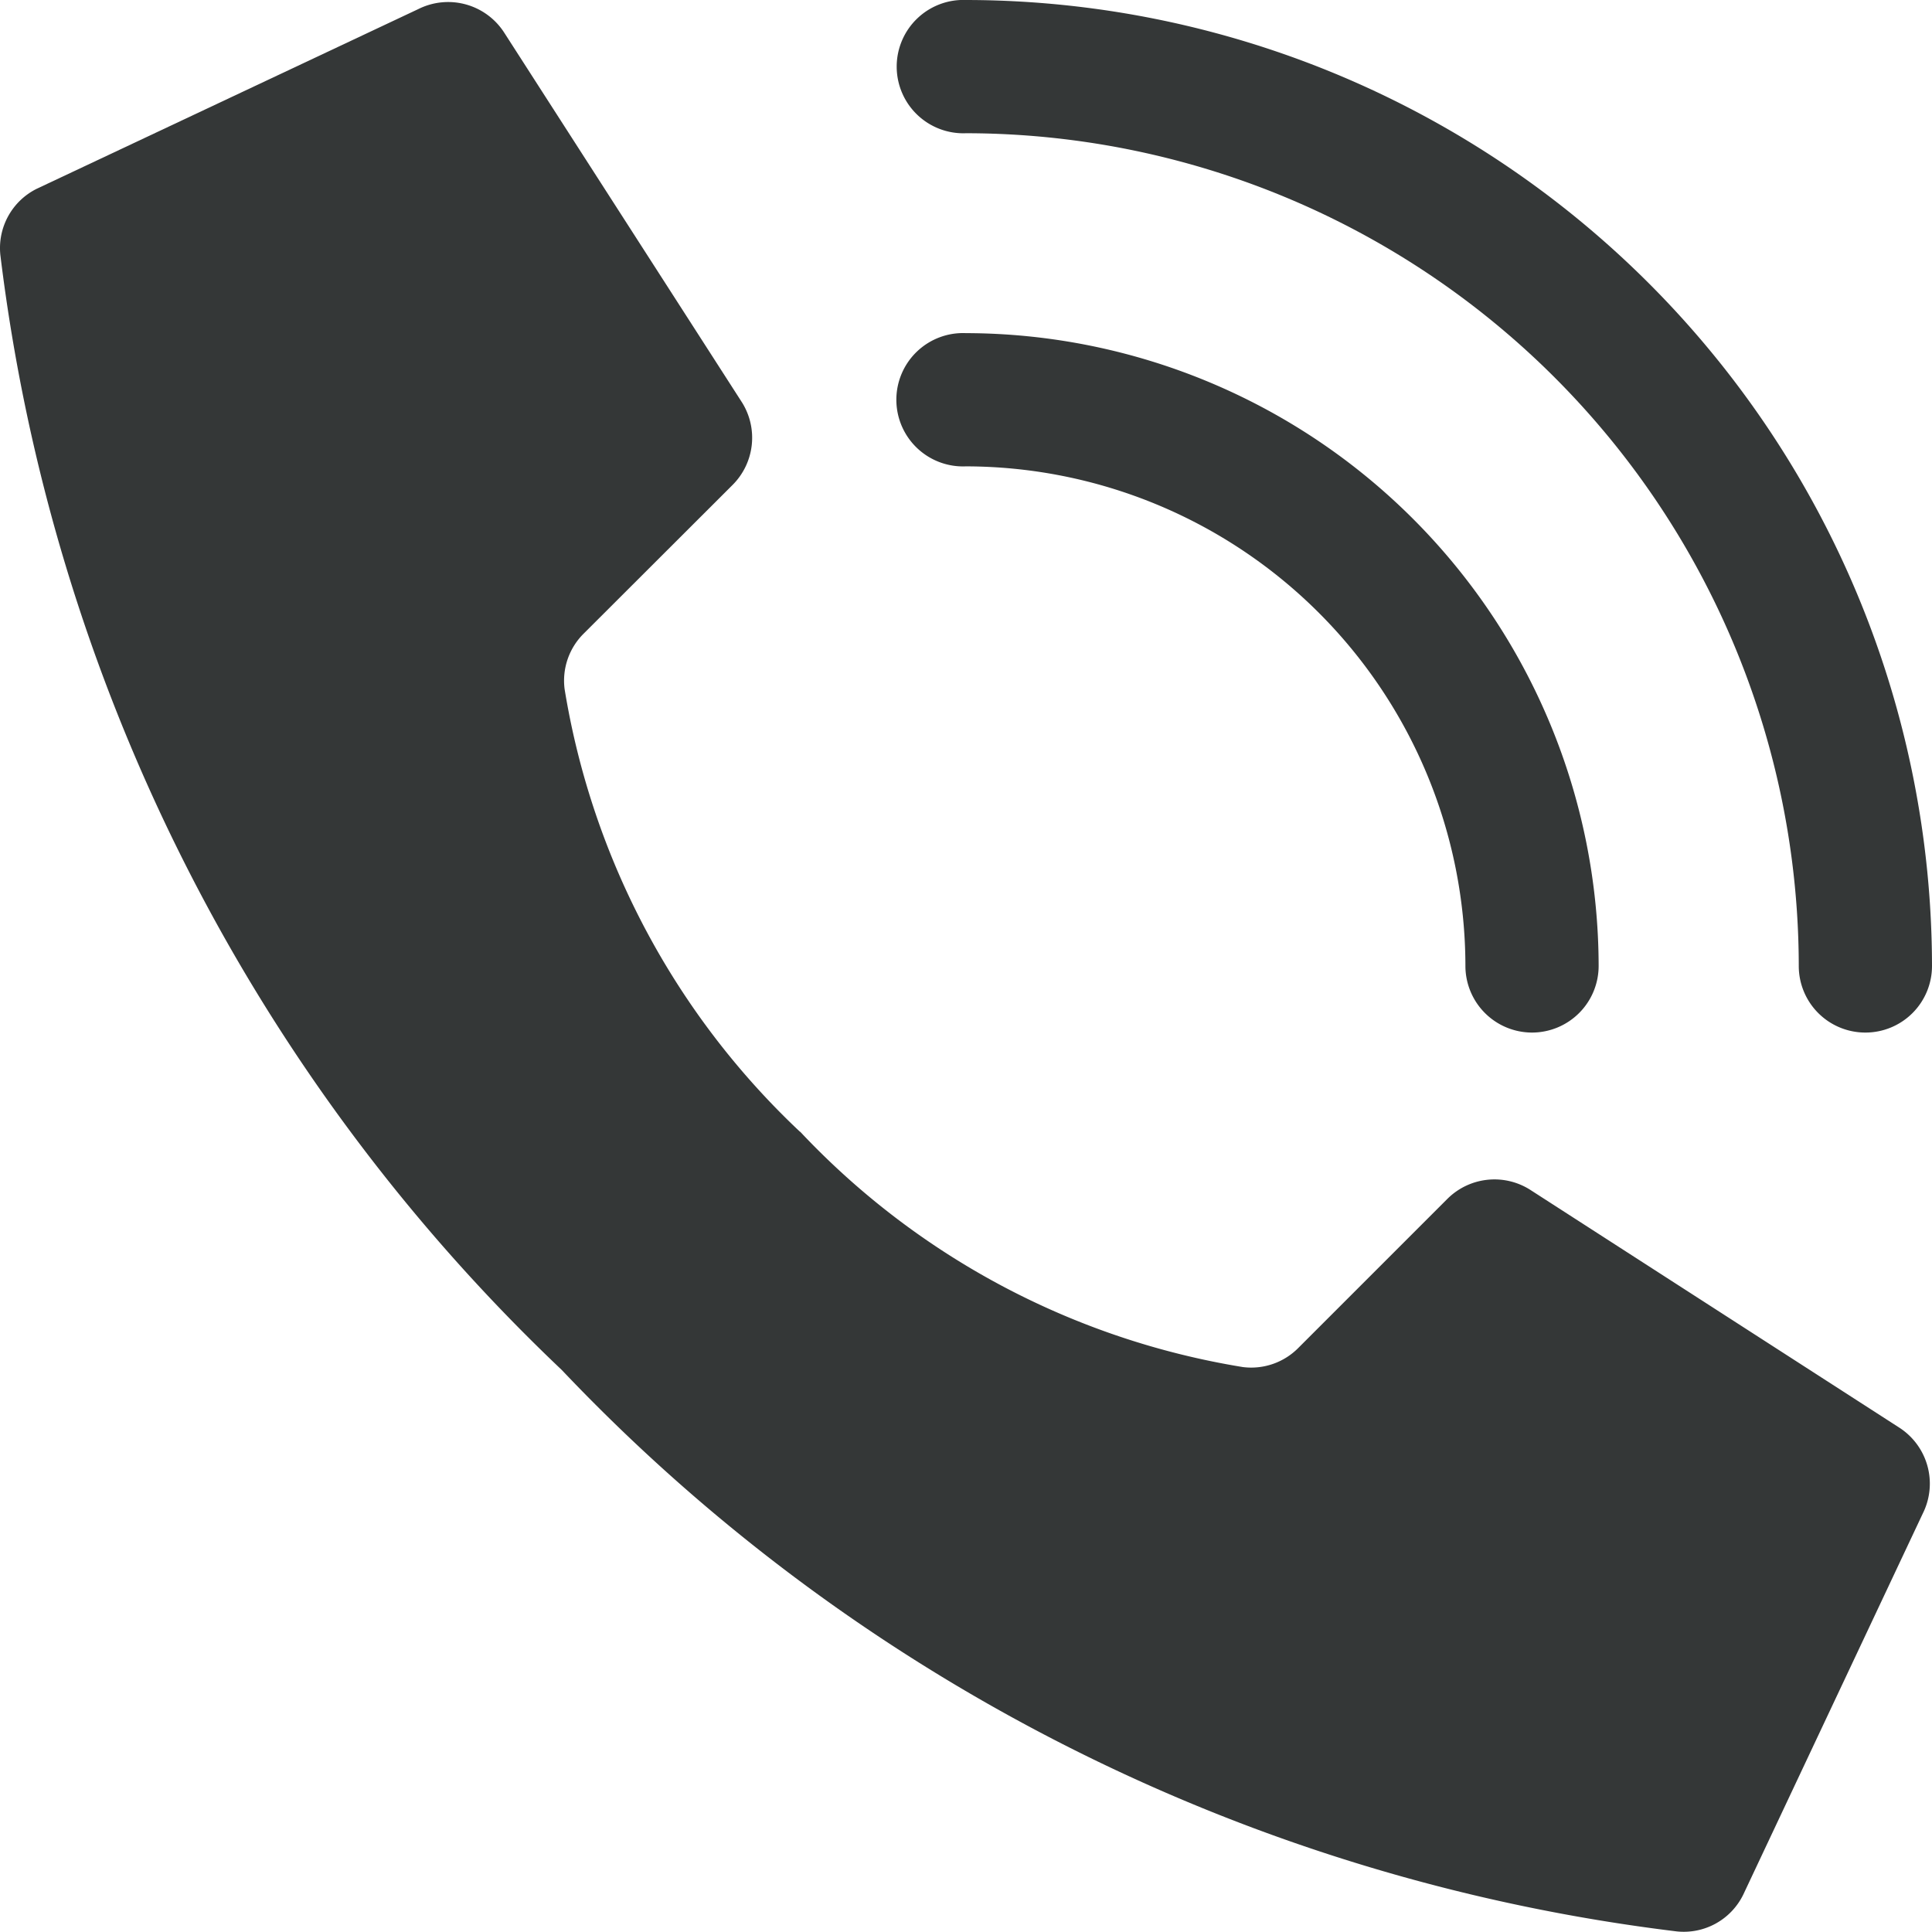 <svg xmlns="http://www.w3.org/2000/svg" width="17.068" height="17.066" viewBox="0 0 17.068 17.066"><path d="M8.065,10.041a6.888,6.888,0,0,1-2.08-3.911.585.585,0,0,1,.168-.49L7.471,4.324A.589.589,0,0,0,7.554,3.6L5.455.336A.589.589,0,0,0,4.693.122L1.323,1.709A.585.585,0,0,0,1,2.293a16.287,16.287,0,0,0,4.96,9.852,16.283,16.283,0,0,0,9.852,4.96.585.585,0,0,0,.585-.324l1.587-3.369a.589.589,0,0,0-.213-.761l-3.259-2.1a.589.589,0,0,0-.728.082l-1.318,1.318a.585.585,0,0,1-.49.168,6.888,6.888,0,0,1-3.911-2.08Z" transform="translate(-0.997 -0.042)" fill="#343737"/><path d="M33.591,16.179A.589.589,0,0,1,33,15.591a4.419,4.419,0,0,0-4.414-4.414.589.589,0,1,1,0-1.177,5.6,5.6,0,0,1,5.591,5.591A.589.589,0,0,1,33.591,16.179Z" transform="translate(-20.054 -7.057)" fill="#343737"/><path d="M36.533,9.122a.588.588,0,0,1-.588-.589,7.365,7.365,0,0,0-7.356-7.356.589.589,0,1,1,0-1.177,8.543,8.543,0,0,1,8.533,8.533.588.588,0,0,1-.588.589Z" transform="translate(-20.054)" fill="#343737"/></svg>